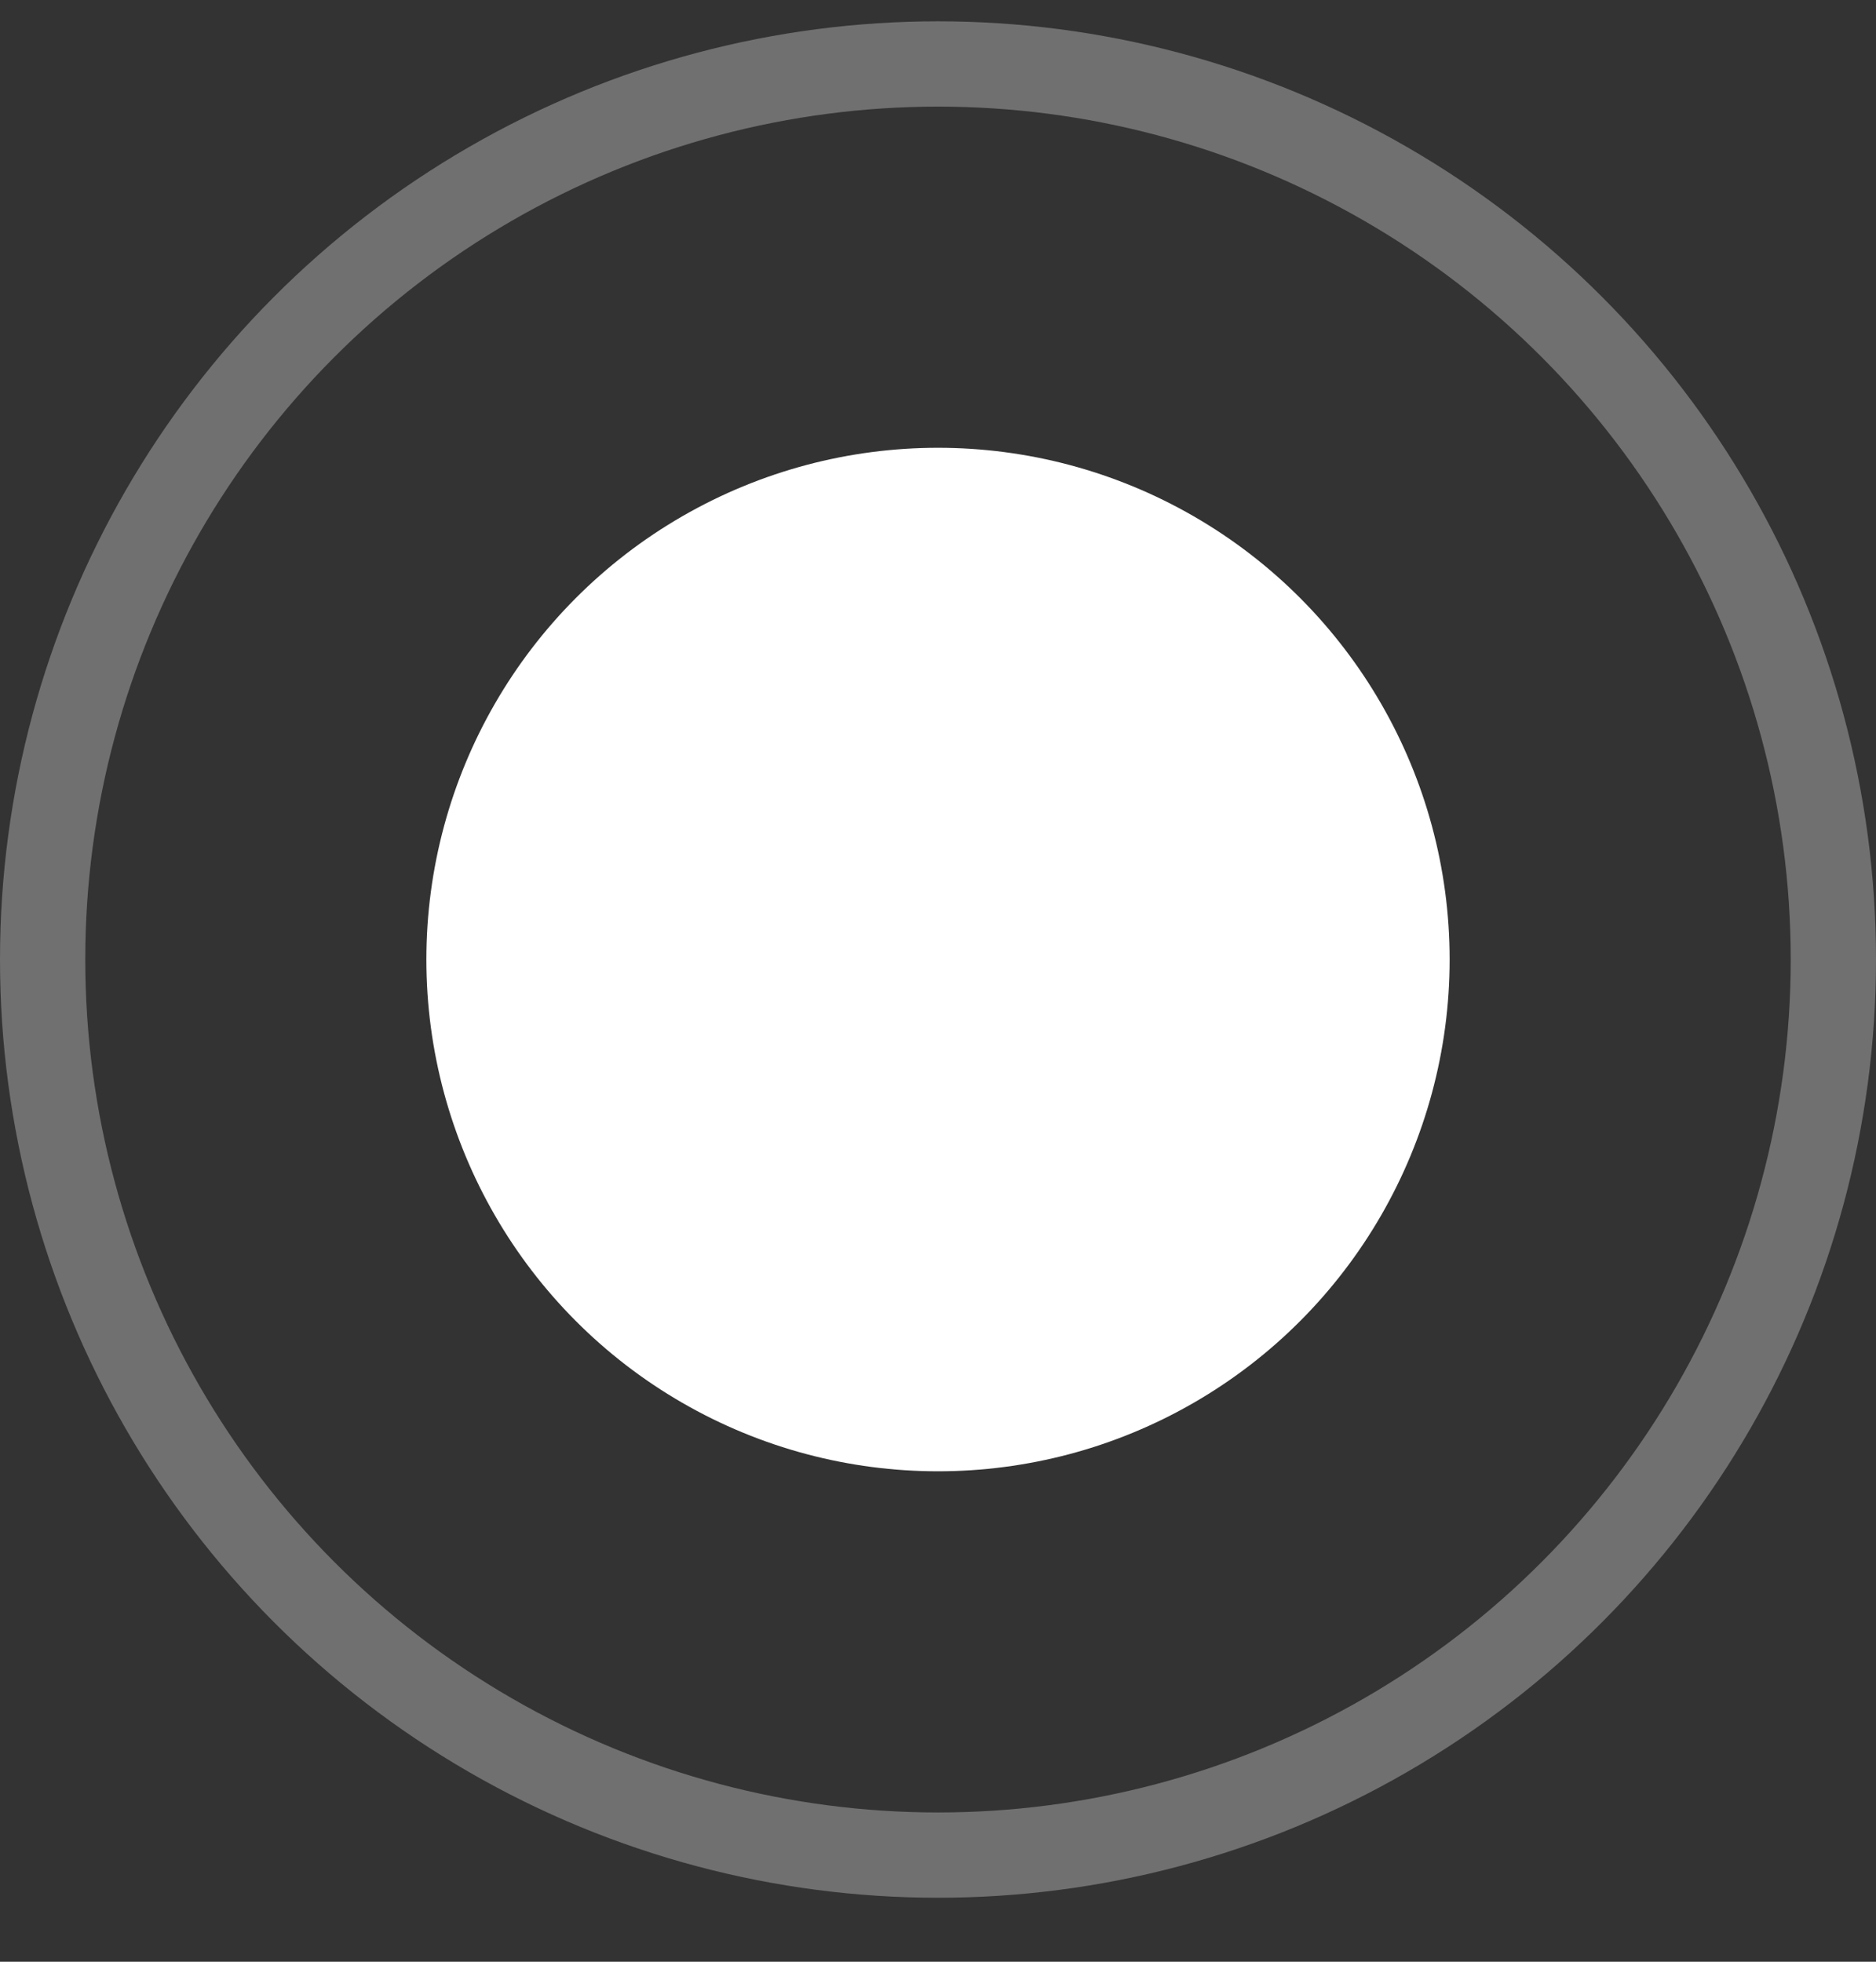 <svg width="22" height="23" viewBox="0 0 22 23" fill="none" xmlns="http://www.w3.org/2000/svg">
<rect x="0" y="0" width="22" height="23" fill="#333333" stroke="none"/>
<circle cx="11" cy="11.25" r="6" fill="white"/>
<circle cx="11" cy="11.25" r="10.5" stroke="white" stroke-opacity="0.3"/>
</svg>
